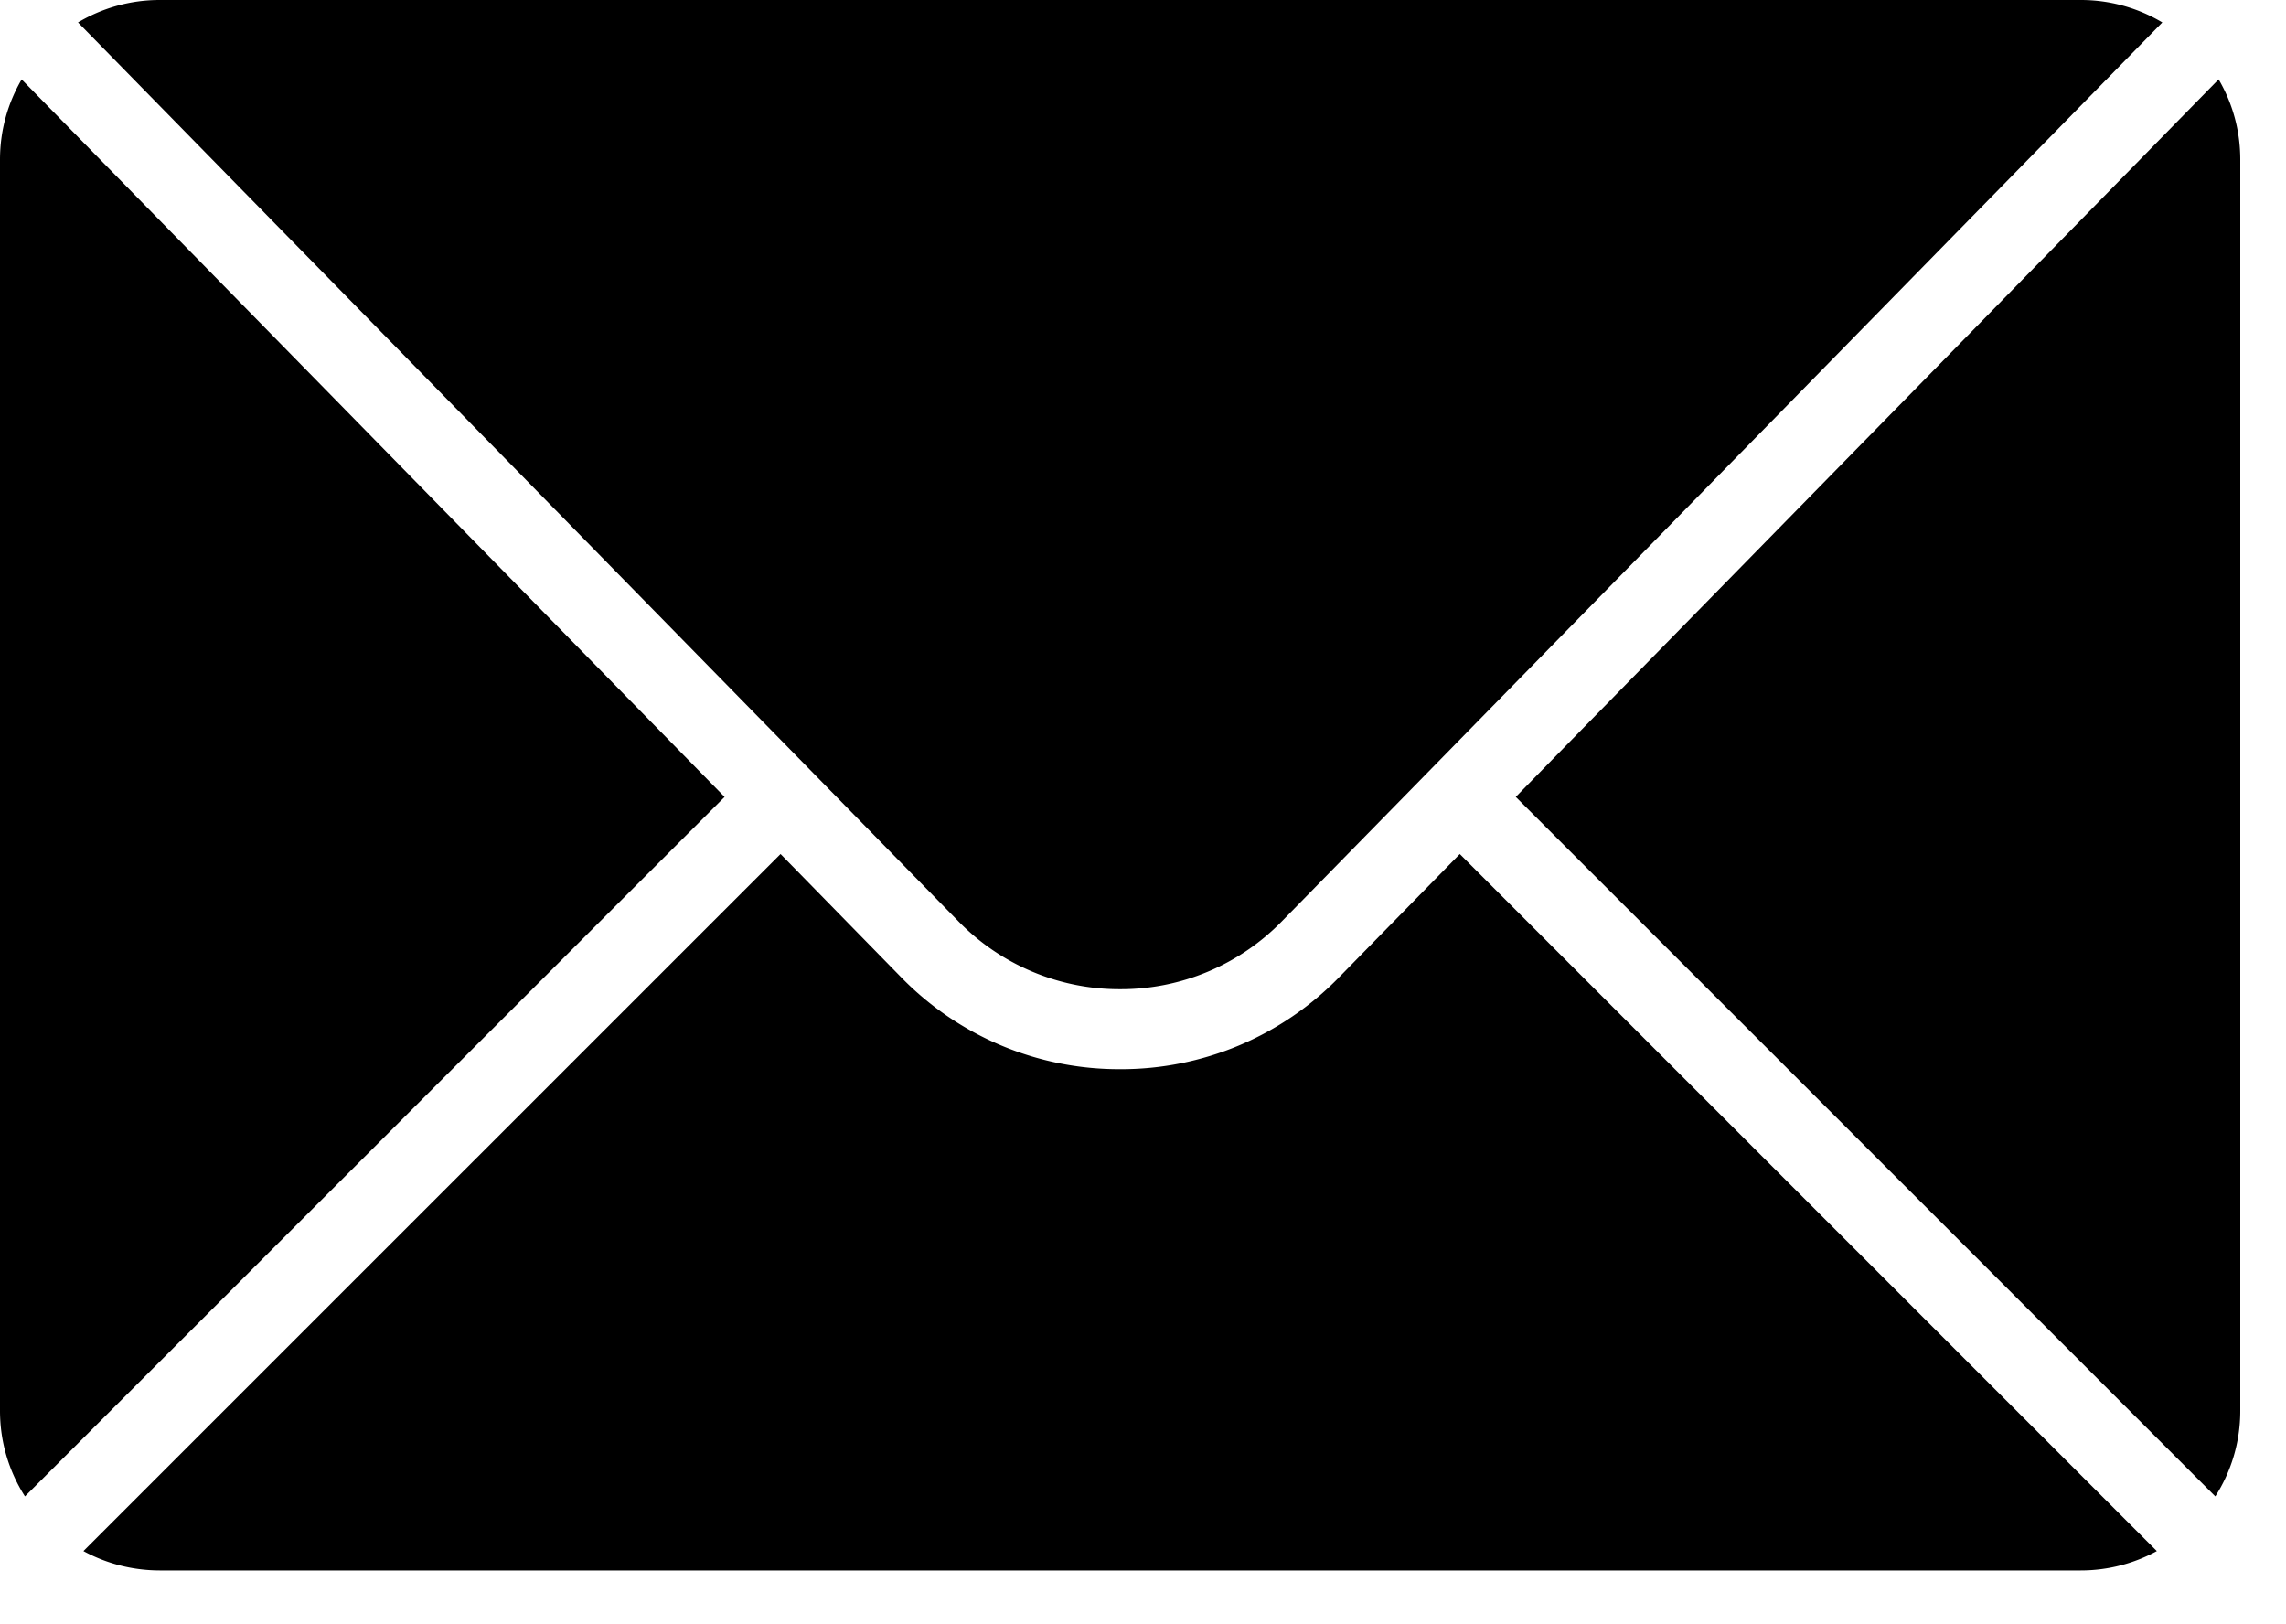 <svg xmlns="http://www.w3.org/2000/svg" width="38" height="27" fill="none">
    <path fill="#000"
        d="M1.387 25.783c.376.205.809.321 1.267.322h31.933c.459 0 .89-.117 1.266-.322L24.266 14.196l-2.004 2.046a5.056 5.056 0 0 1-3.642 1.531 5.056 5.056 0 0 1-3.642-1.53l-2.003-2.047L1.387 25.783Zm23.81-12.536 11.628 11.627c.263-.411.415-.9.415-1.423V2.654c0-.487-.13-.942-.36-1.335L25.196 13.247ZM.36 1.32C.131 1.712 0 2.167 0 2.654v20.797c0 .523.152 1.012.415 1.423l11.63-11.627L.36 1.32ZM2.655 0c-.495 0-.96.136-1.358.373l14.632 14.939a3.738 3.738 0 0 0 2.691 1.131 3.74 3.74 0 0 0 2.692-1.132L35.944.373A2.637 2.637 0 0 0 34.587 0H2.655Z" />
</svg>